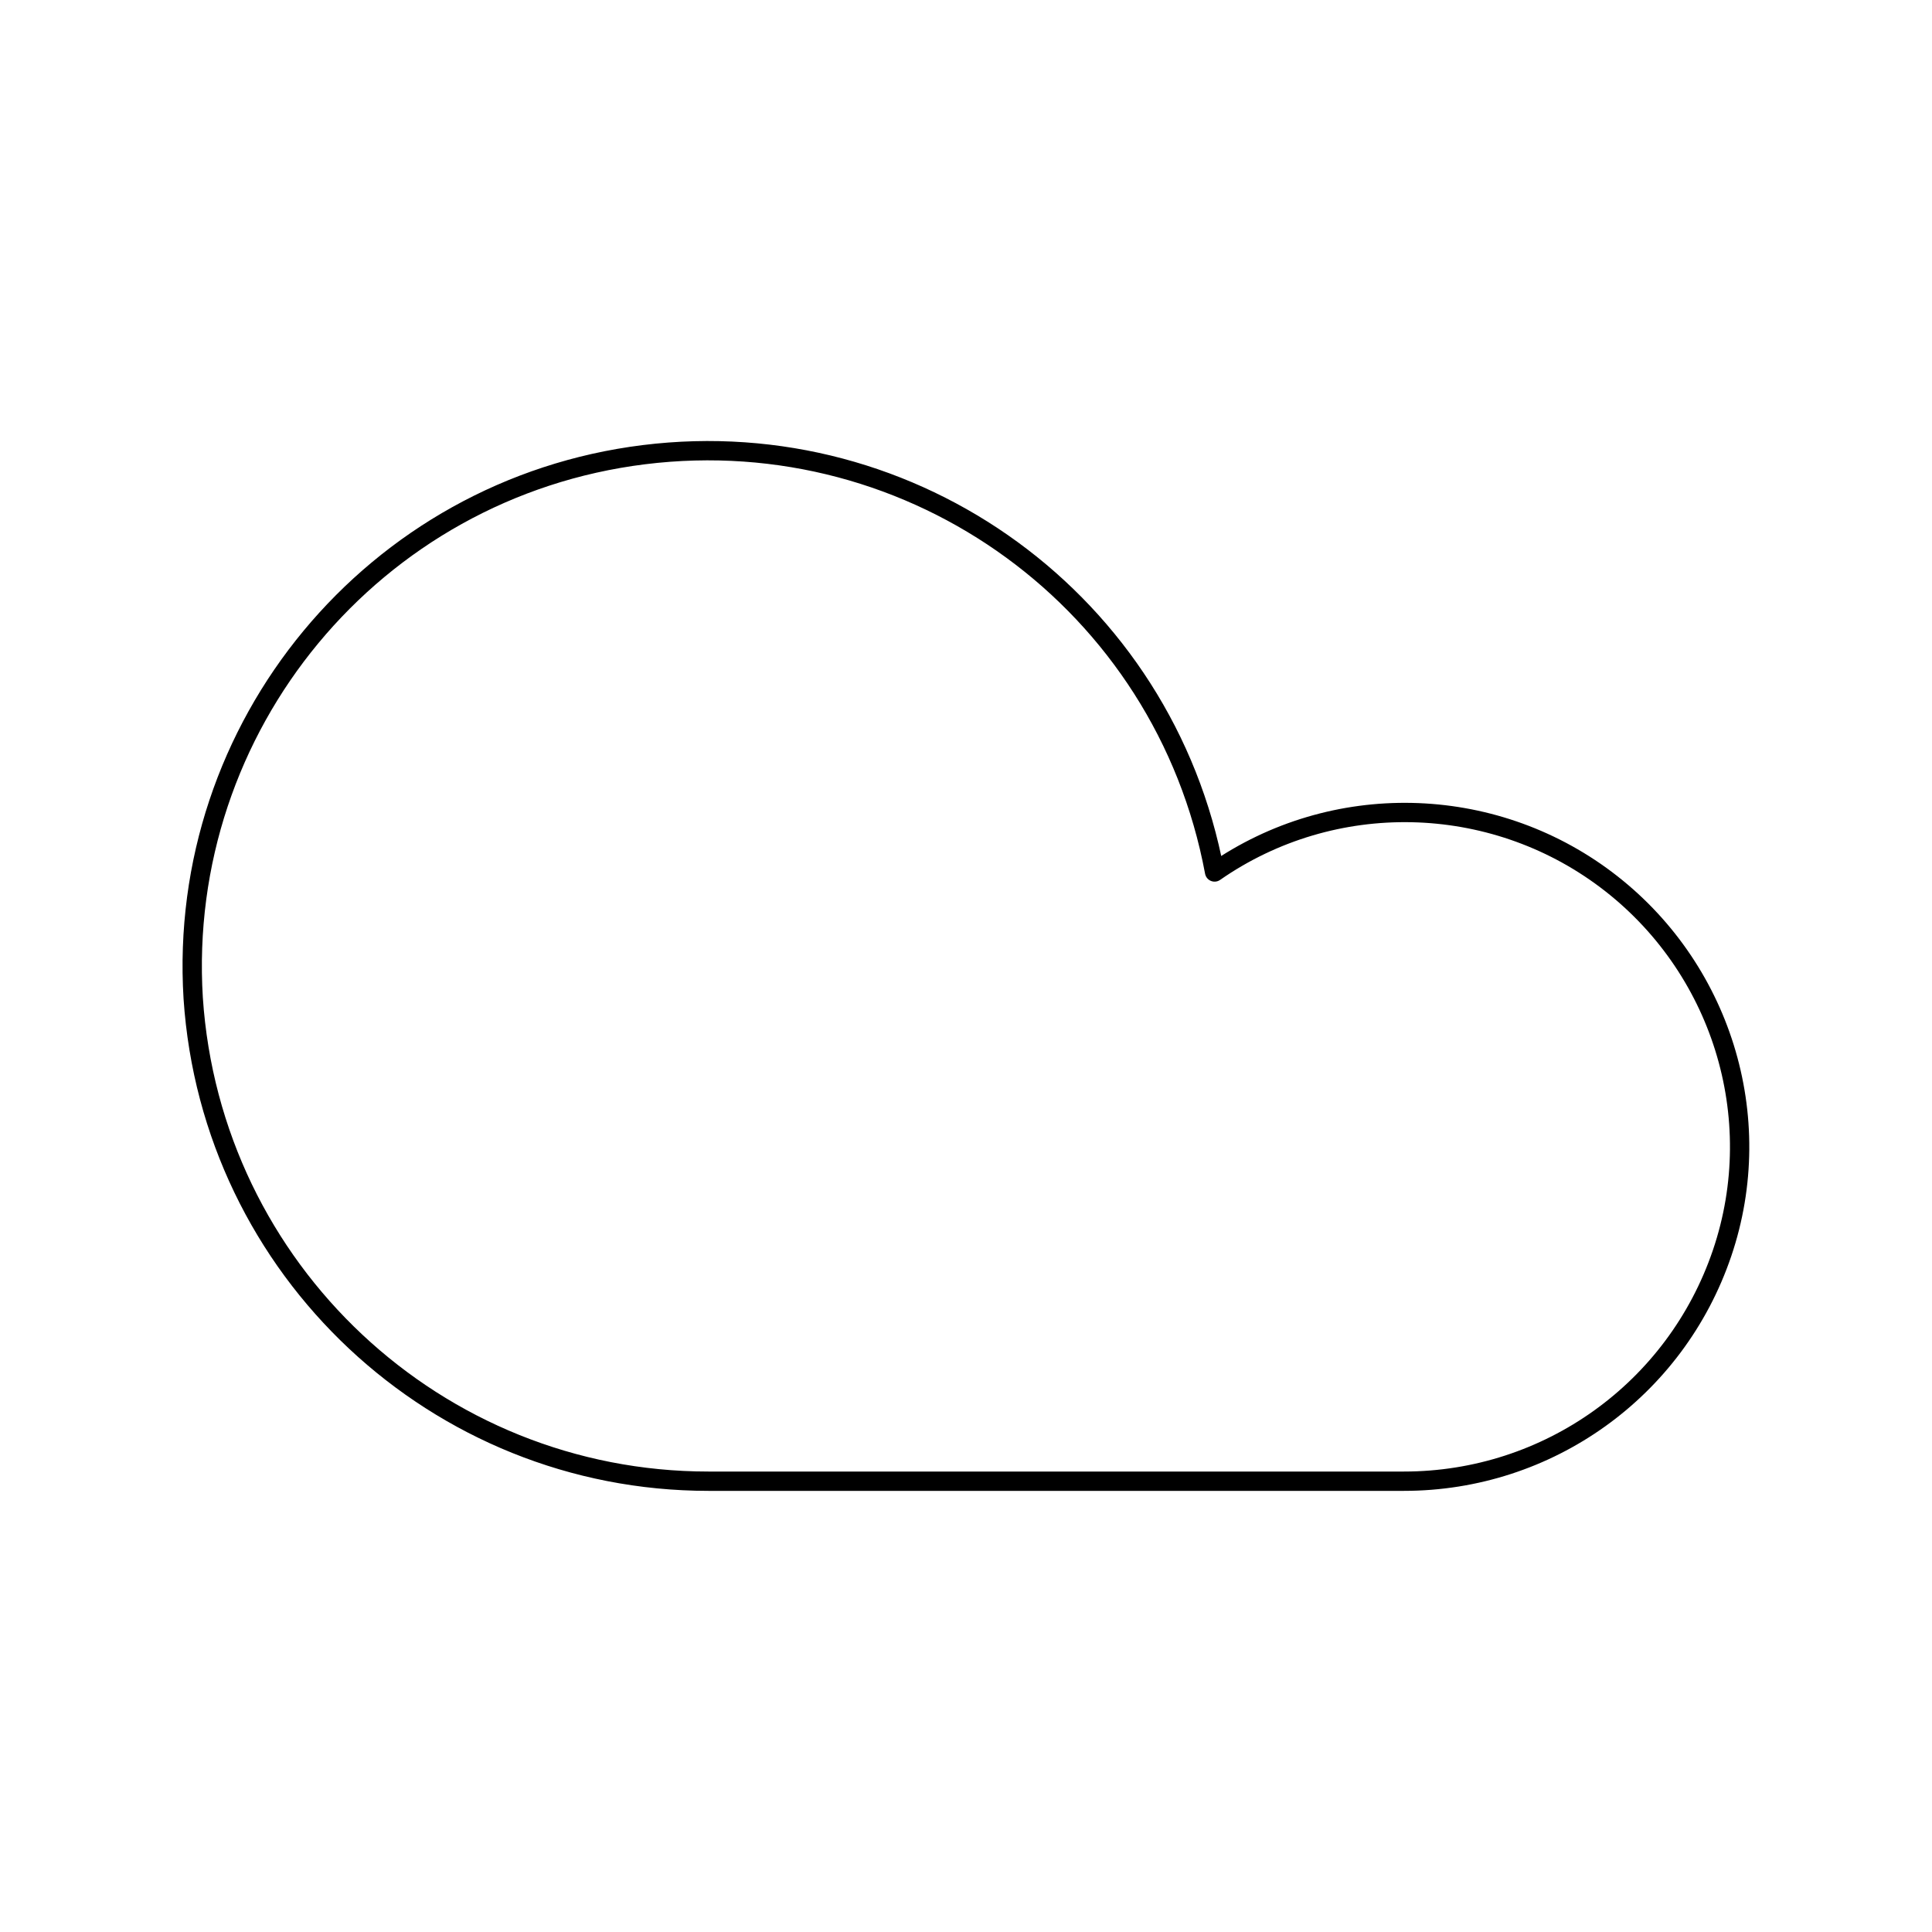 <?xml version="1.0" encoding="utf-8"?>
<!-- Generator: Adobe Illustrator 27.0.0, SVG Export Plug-In . SVG Version: 6.00 Build 0)  -->
<svg version="1.1" id="Layer_1" xmlns="http://www.w3.org/2000/svg" xmlns:xlink="http://www.w3.org/1999/xlink" x="0px" y="0px"
	 viewBox="0 0 150 150" style="enable-background:new 0 0 150 150;" xml:space="preserve">
<style type="text/css">
	.st0{fill:none;stroke:#000000;stroke-width:1.5;stroke-linecap:round;stroke-linejoin:round;}
	.st1{fill:none;stroke:#000000;stroke-width:1.5;stroke-linecap:round;}
</style>
<g id="Internet-Networks-Servers__x2F__Cloud__x2F__cloud">
	<g id="Group_237">
		<g id="cloud">
			<path id="Shape_1440" class="st0" d="M109,115c11.2,0,21.1-7.1,24.7-17.7c3.6-10.6-0.1-22.3-9-29s-21.2-7-30.4-0.6
				C90.4,46.8,71,32.7,50,35.3c-21,2.6-36.3,21.1-35,42.2C16.4,98.6,33.9,115,55,115H109z"/>
		</g>
	</g>
</g>
</svg>
